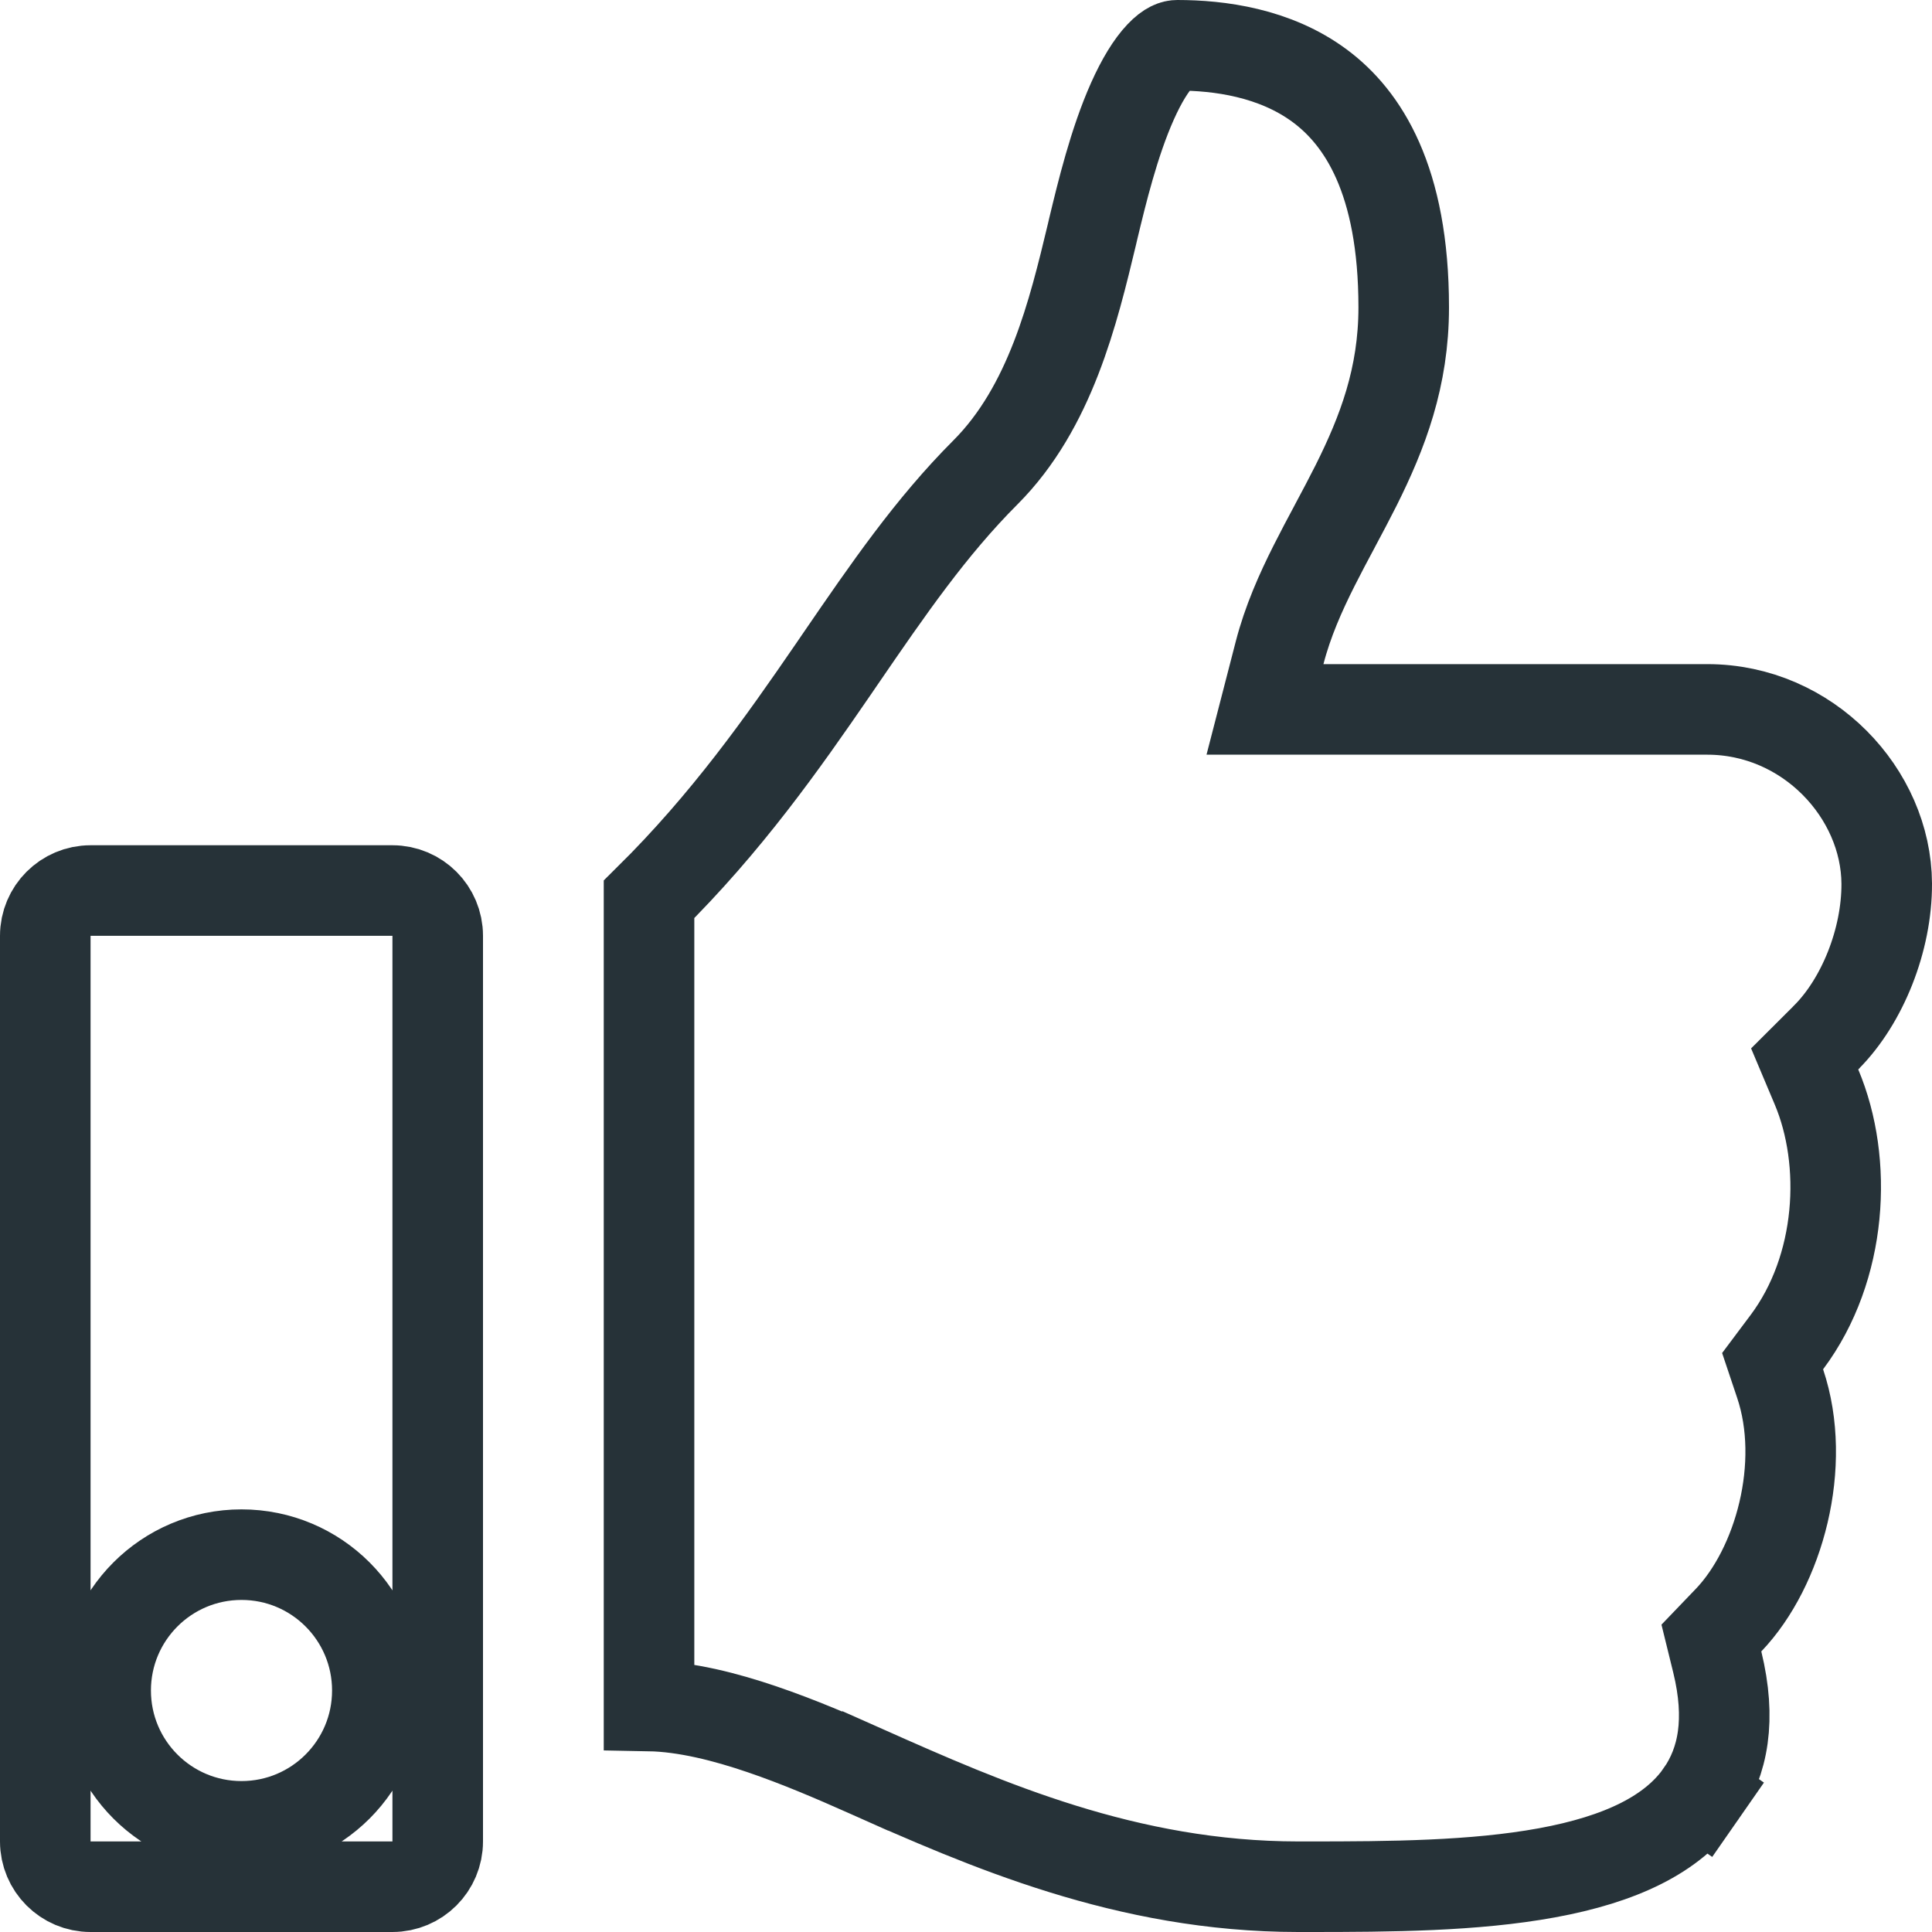 <svg width="32" height="32" viewBox="0 0 32 32" fill="none" xmlns="http://www.w3.org/2000/svg">
<g id="like" clip-path="url(#clip0_3152_44)">
<path id="Vector" d="M21.194 10.813L20.952 11.75H21.92H28.278C29.946 11.75 31.242 13.144 31.25 14.635C31.254 15.57 30.846 16.581 30.253 17.177L30.248 17.183L29.891 17.539L30.087 18.004C30.61 19.244 30.516 21.001 29.596 22.23L29.36 22.545L29.485 22.918C29.935 24.259 29.467 25.959 28.631 26.834L28.346 27.131L28.444 27.53C28.674 28.474 28.546 29.177 28.173 29.713L28.788 30.141L28.173 29.713C27.705 30.385 26.839 30.797 25.622 31.02C24.416 31.241 23.027 31.25 21.678 31.25C21.678 31.25 21.677 31.25 21.677 31.25L21.5 31.25C18.66 31.249 16.324 30.218 14.332 29.332L14.027 30.017L14.332 29.332C13.831 29.109 13.229 28.849 12.62 28.642C12.02 28.438 11.36 28.267 10.75 28.256L10.75 28.256V14.896C12.043 13.618 12.962 12.307 13.793 11.098C13.837 11.034 13.88 10.971 13.923 10.908C14.71 9.76 15.416 8.731 16.323 7.823L16.323 7.823C17.399 6.745 17.778 5.165 18.086 3.882C18.093 3.85 18.101 3.819 18.108 3.787L18.108 3.787C18.25 3.197 18.451 2.362 18.756 1.678C18.909 1.335 19.067 1.079 19.219 0.919C19.364 0.766 19.454 0.75 19.5 0.75C20.188 0.75 21.118 0.869 21.864 1.425C22.569 1.95 23.25 2.973 23.25 5.091C23.25 6.25 22.899 7.163 22.461 8.04C22.35 8.261 22.235 8.477 22.117 8.698L22.102 8.727C21.99 8.936 21.876 9.15 21.768 9.365C21.542 9.813 21.328 10.294 21.194 10.813ZM1.5 14.75H6.5C6.914 14.75 7.25 15.086 7.25 15.5V30.5C7.25 30.914 6.914 31.25 6.5 31.25H1.5C1.086 31.25 0.75 30.914 0.75 30.5V15.5C0.75 15.086 1.086 14.75 1.5 14.75ZM1.75 28C1.75 29.243 2.757 30.25 4 30.25C5.243 30.25 6.25 29.243 6.25 28C6.25 26.757 5.243 25.75 4 25.75C2.757 25.75 1.75 26.757 1.75 28Z" stroke="#263238" stroke-width="1.5"/>
</g>
<defs>
<clipPath id="clip0_3152_44">
<rect width="32" height="32" fill="white"/>
</clipPath>
</defs>
</svg>
